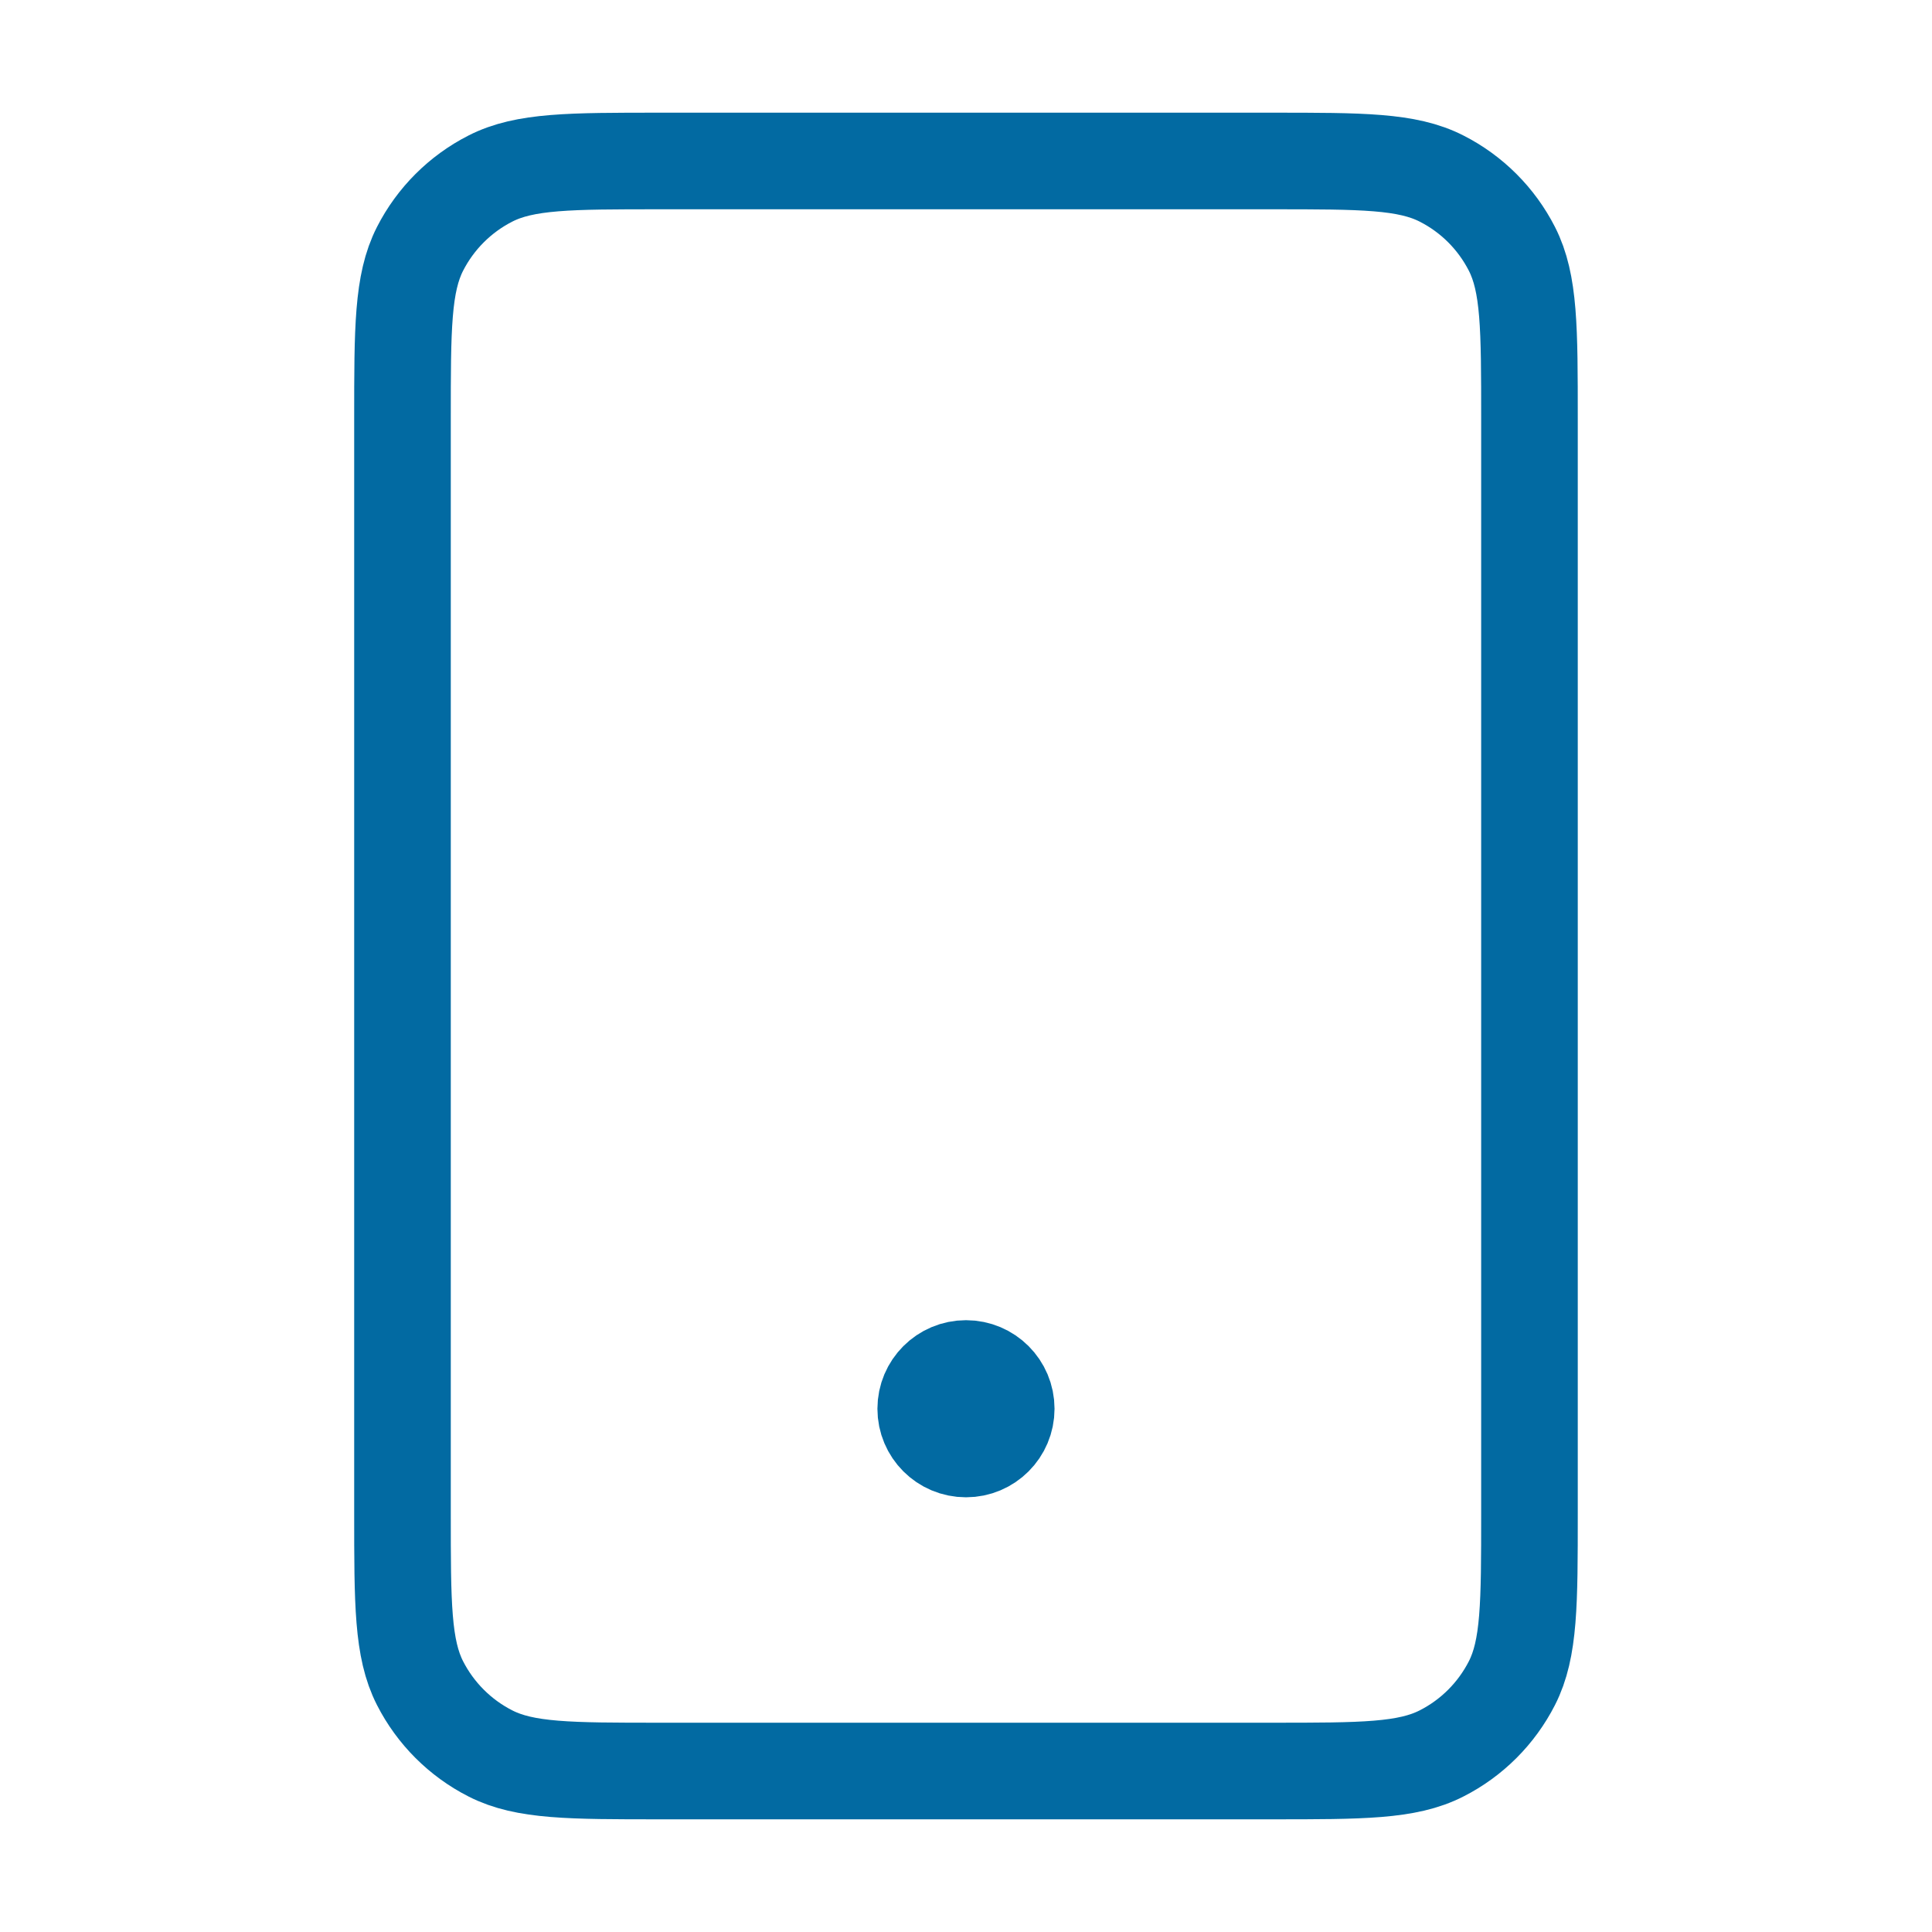 <svg width="40" height="40" viewBox="0 0 40 40" fill="none" xmlns="http://www.w3.org/2000/svg">
<path d="M20 29.167H20.016M13.666 36.667H26.333C28.2 36.667 29.133 36.667 29.846 36.303C30.474 35.984 30.983 35.474 31.303 34.847C31.666 34.134 31.666 33.2 31.666 31.333V8.667C31.666 6.8 31.666 5.866 31.303 5.153C30.983 4.526 30.474 4.016 29.846 3.697C29.133 3.333 28.2 3.333 26.333 3.333H13.666C11.8 3.333 10.866 3.333 10.153 3.697C9.526 4.016 9.016 4.526 8.696 5.153C8.333 5.866 8.333 6.8 8.333 8.667V31.333C8.333 33.2 8.333 34.134 8.696 34.847C9.016 35.474 9.526 35.984 10.153 36.303C10.866 36.667 11.8 36.667 13.666 36.667ZM20.833 29.167C20.833 29.627 20.46 30 20 30C19.539 30 19.166 29.627 19.166 29.167C19.166 28.706 19.539 28.333 20 28.333C20.46 28.333 20.833 28.706 20.833 29.167Z" stroke="#026AA2" stroke-width="2" stroke-linecap="round" stroke-linejoin="round"/>
</svg>
